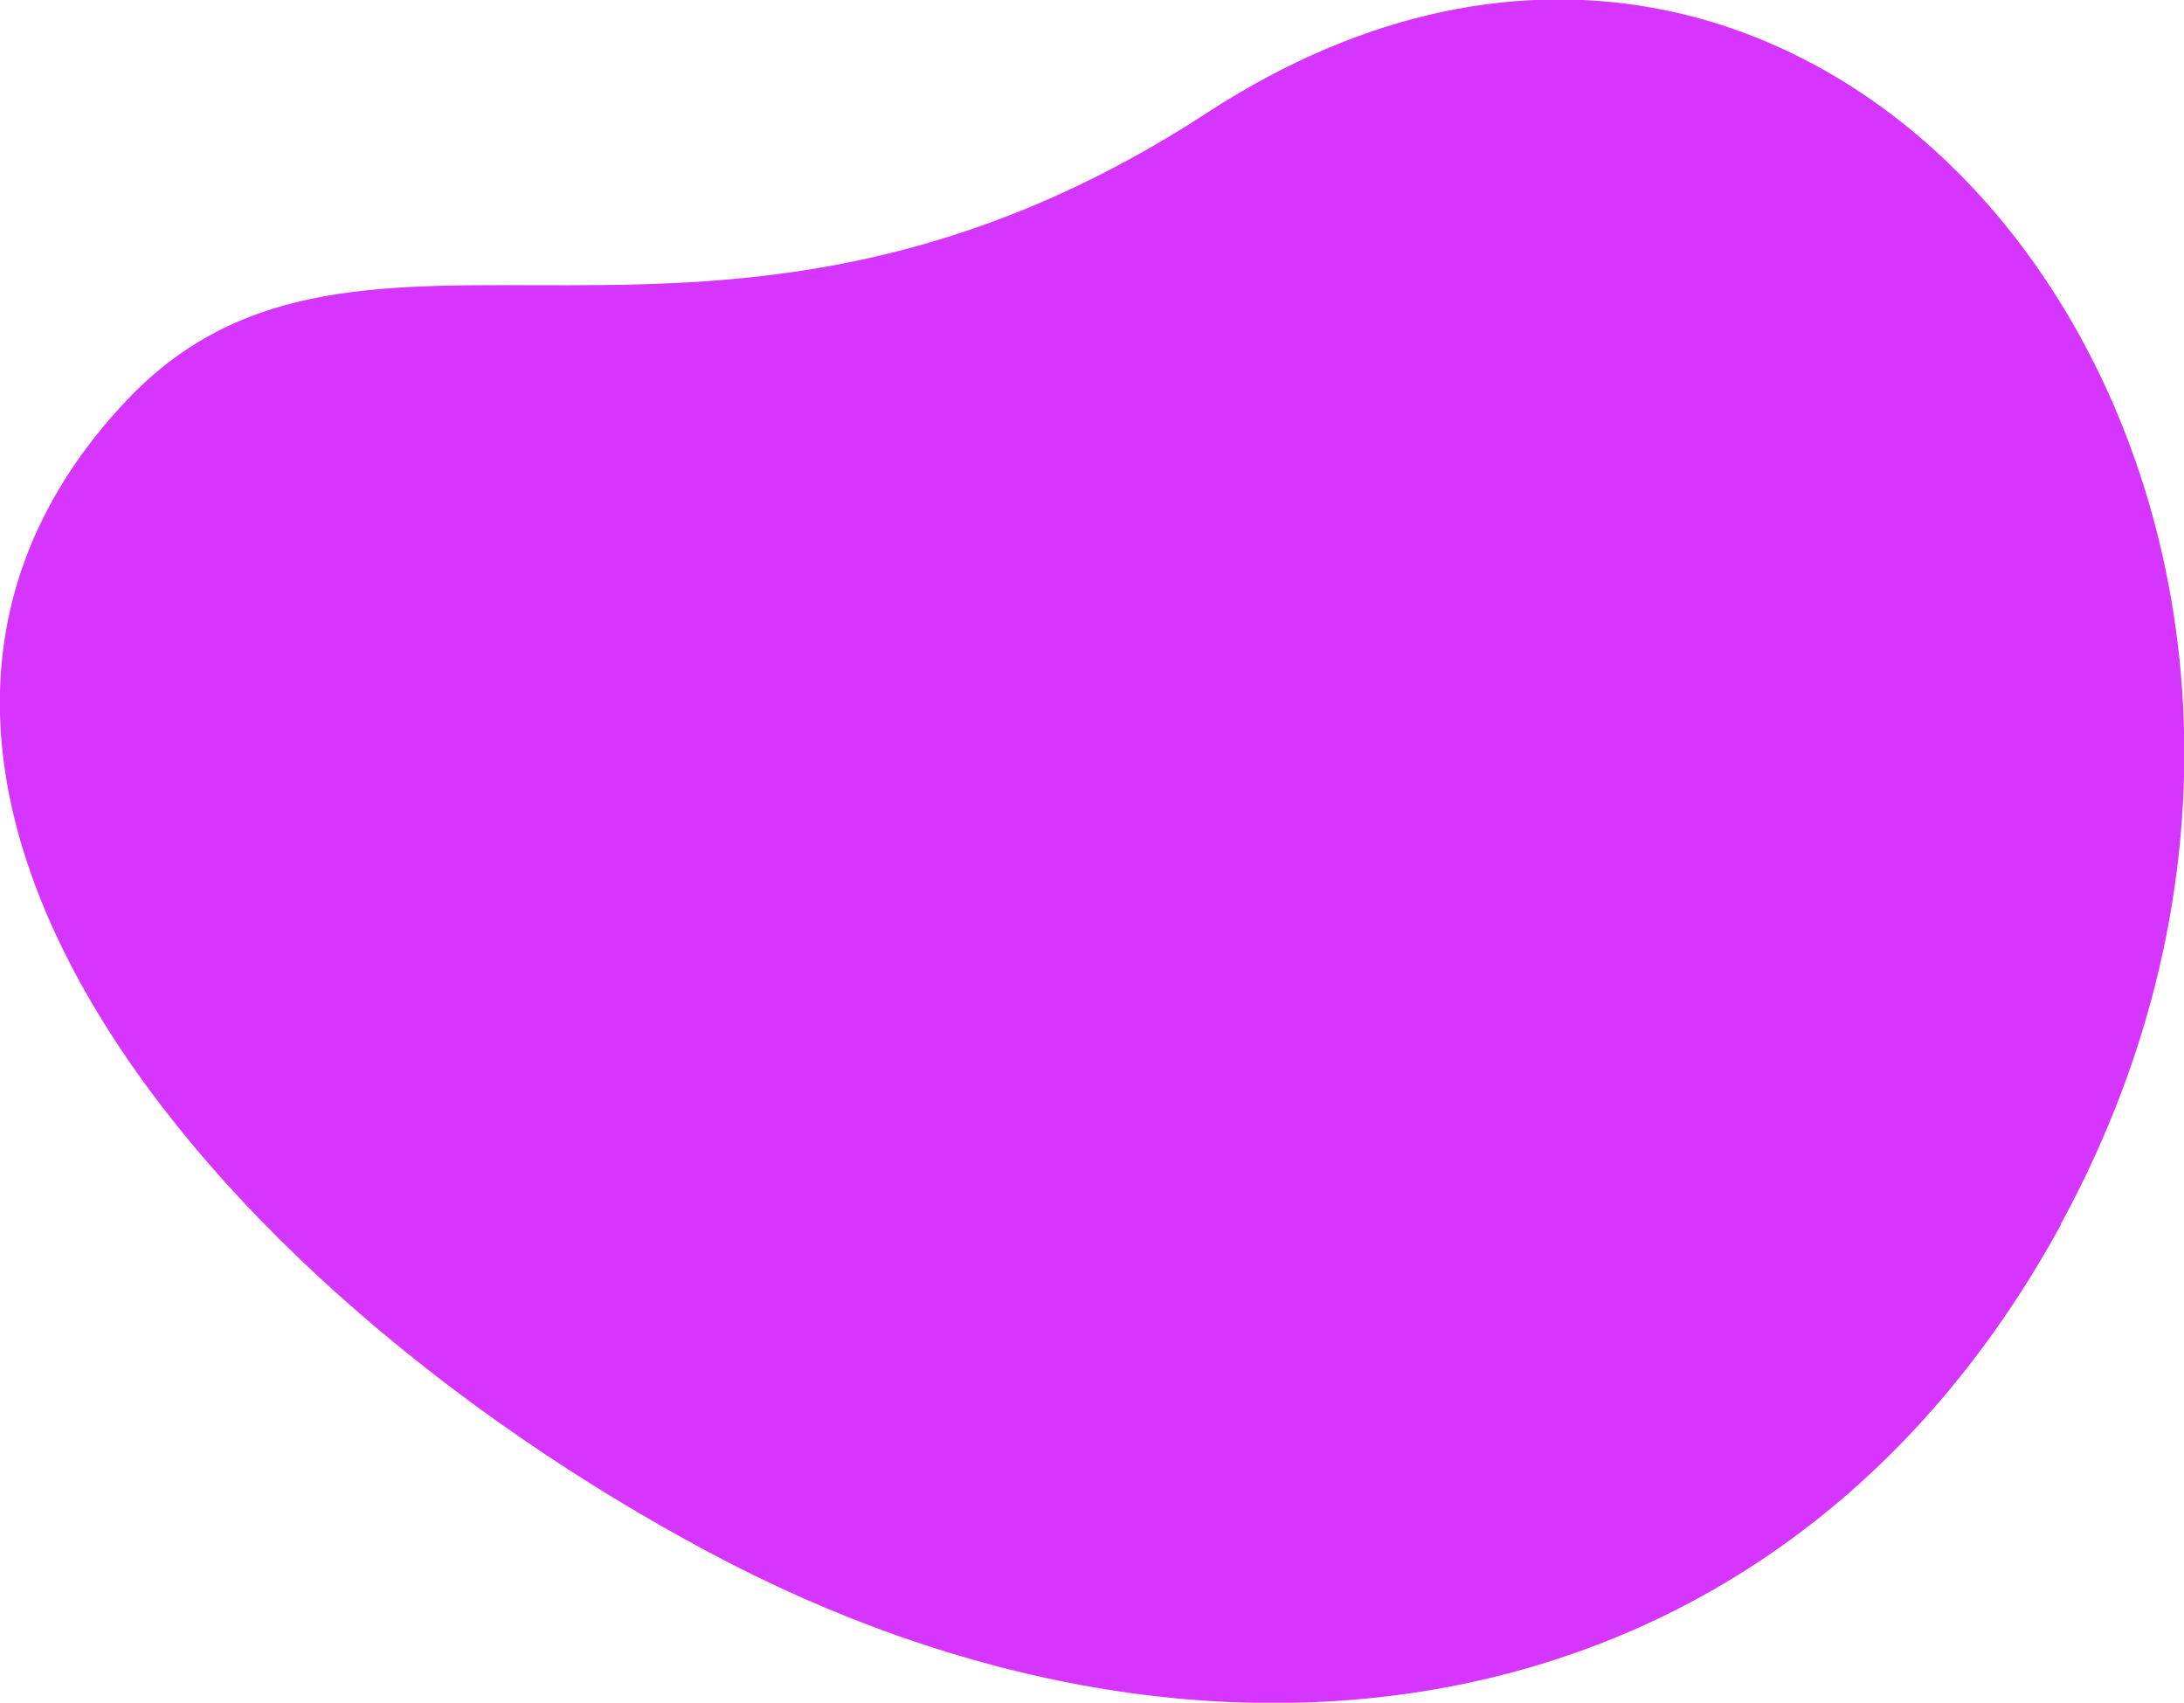 <?xml version="1.0" encoding="UTF-8"?>
<svg id="uuid-7836c71d-5419-415c-960c-1a82dff9af83" data-name="Calque 1" xmlns="http://www.w3.org/2000/svg" viewBox="0 0 288.9 225.2">
  <path d="m272.6,162c-37.2,68.1-112.1,79-179,43.2C26.7,169.4-29.2,101.5,16.8,52.9c31.1-32.8,76.9,5,142.9-38,84.5-55,164.6,52.3,112.9,147Z" fill="#d634ff"/>
</svg>